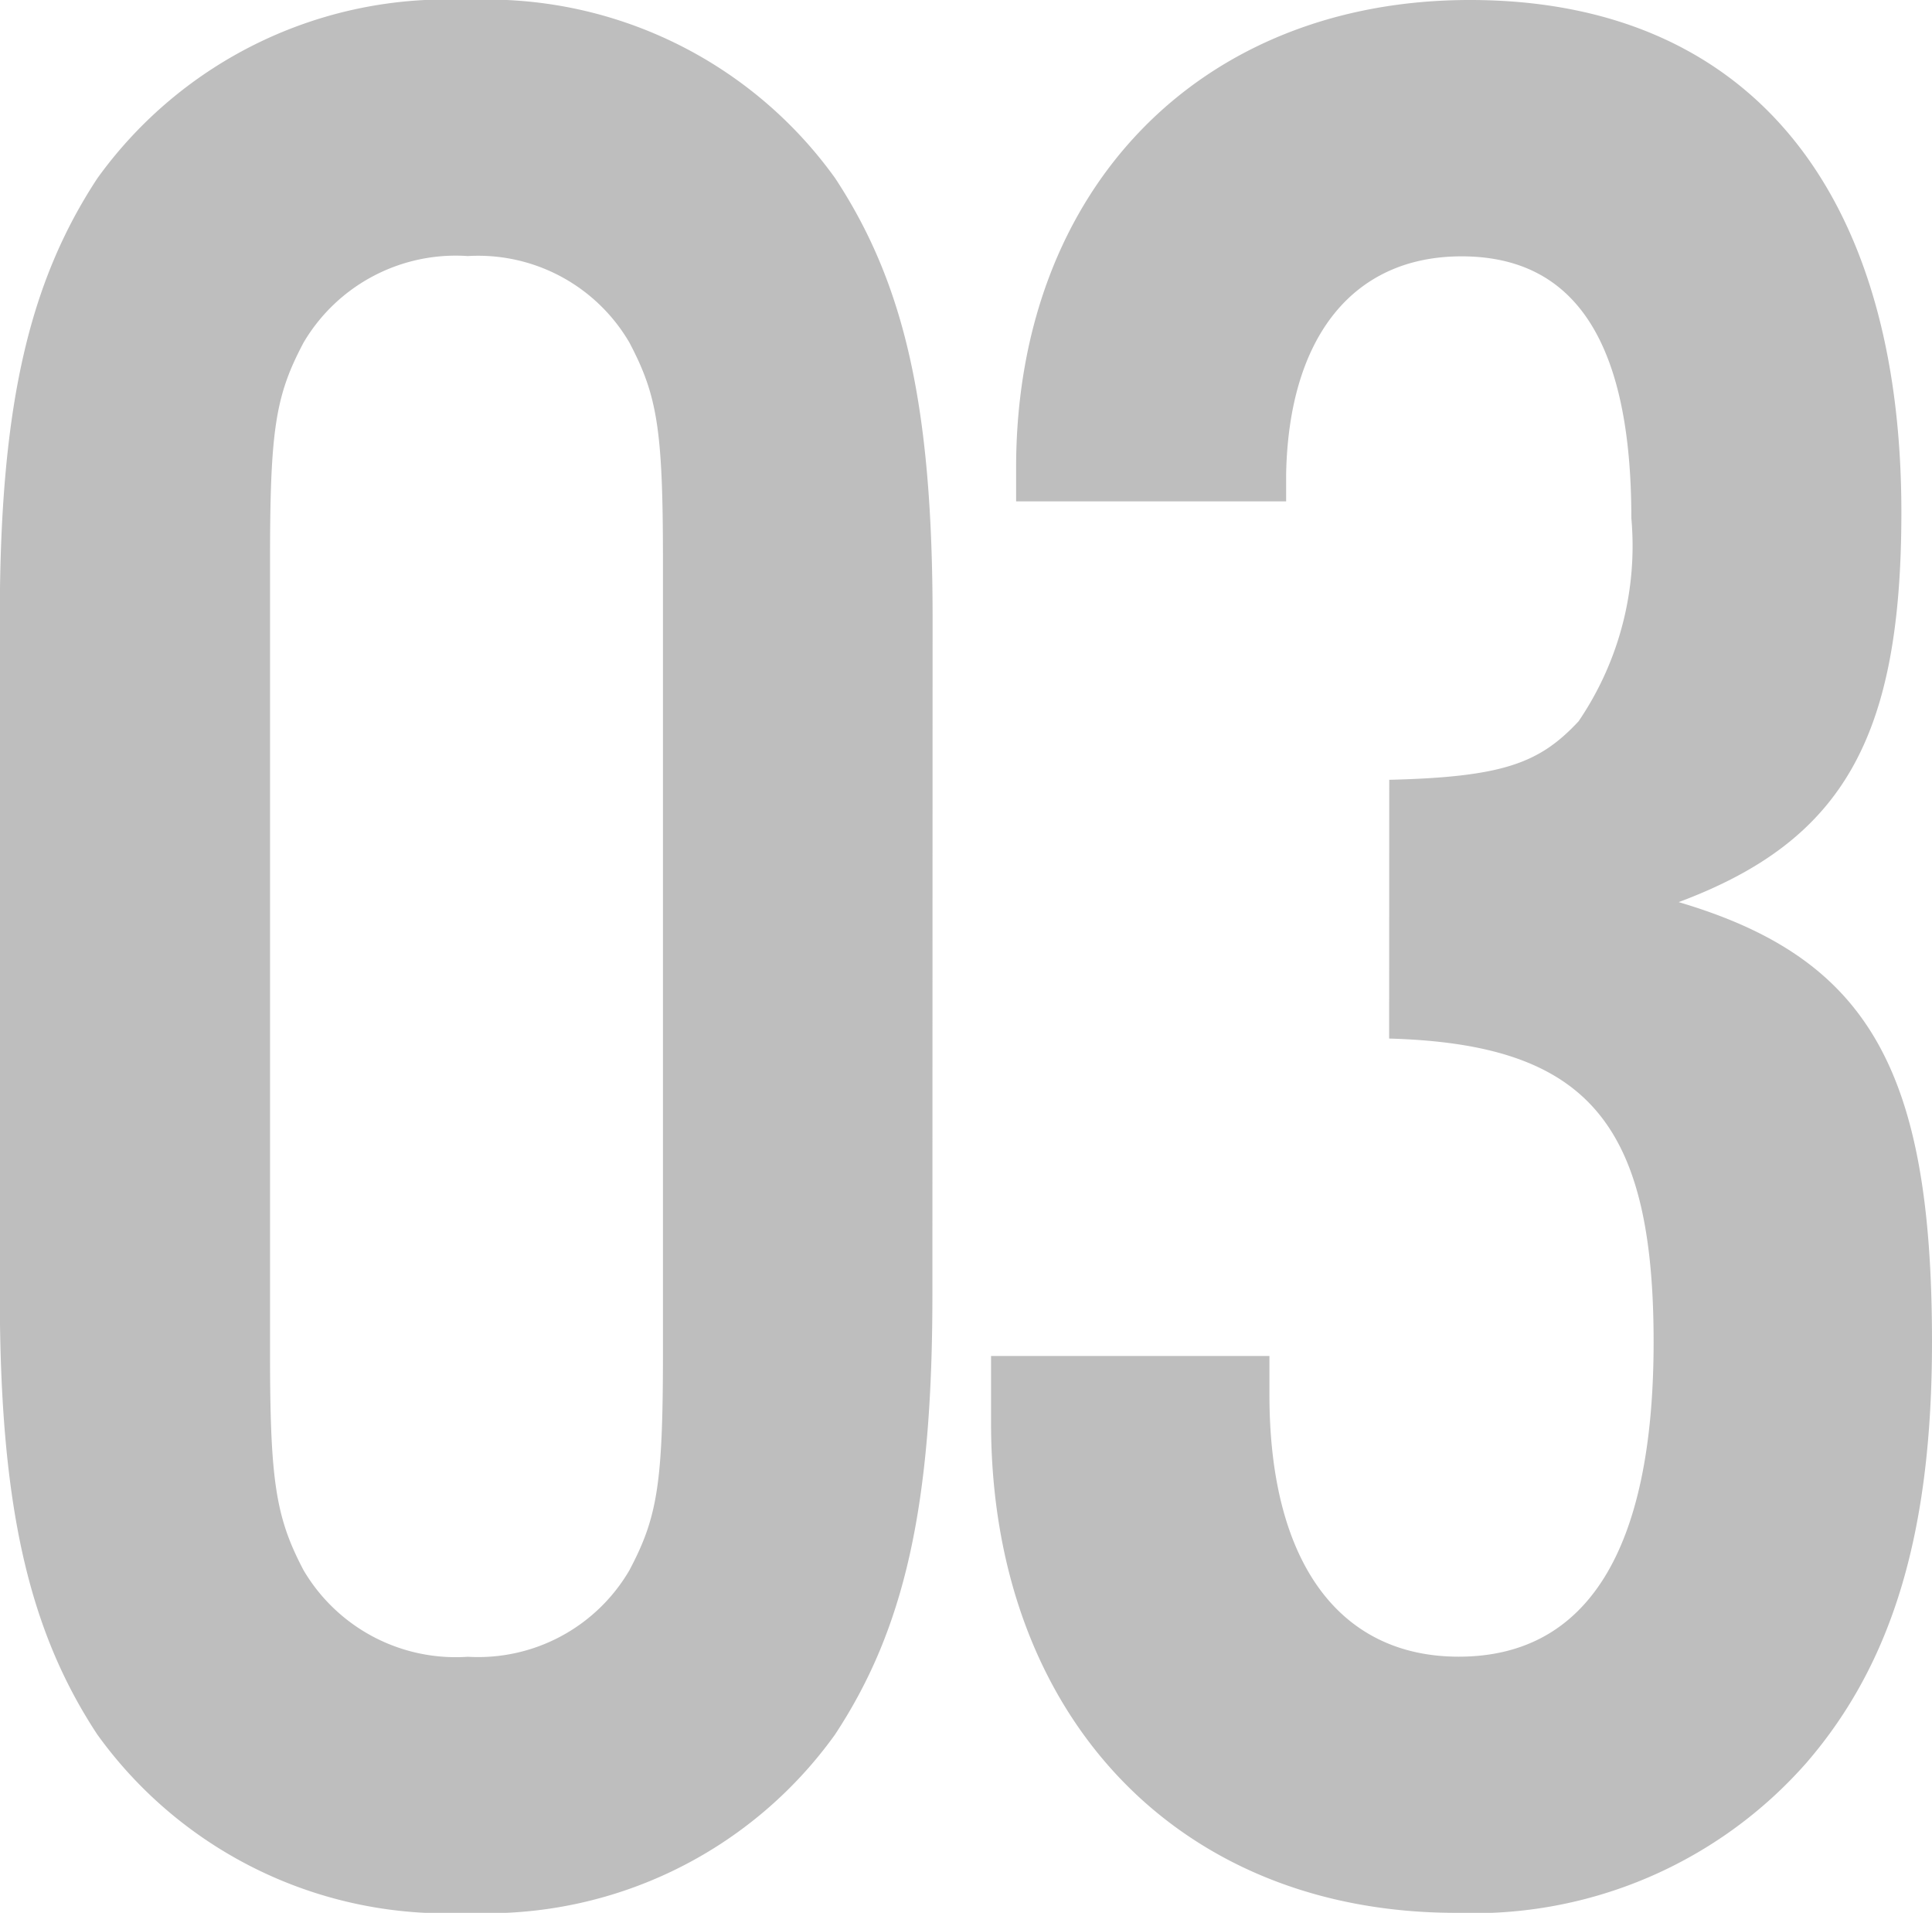 <svg xmlns="http://www.w3.org/2000/svg" width="40.252" height="39.846" viewBox="0 0 40.252 39.846">
  <path id="パス_138699" data-name="パス 138699" d="M21.634-26.39c0-4.408-.58-6.96-2.03-9.164a8.923,8.923,0,0,0-7.656-3.712,8.958,8.958,0,0,0-7.714,3.712C2.784-33.35,2.2-30.74,2.2-26.39V-12.3c0,4.35.58,6.96,2.03,9.164A8.958,8.958,0,0,0,11.948.58,8.923,8.923,0,0,0,19.6-3.132c1.45-2.2,2.03-4.756,2.03-9.164ZM7.83-27.608c0-2.726.116-3.422.7-4.524a3.68,3.68,0,0,1,3.422-1.8,3.647,3.647,0,0,1,3.364,1.8c.58,1.1.7,1.8.7,4.524v16.53c0,2.726-.116,3.422-.7,4.524a3.647,3.647,0,0,1-3.364,1.8,3.68,3.68,0,0,1-3.422-1.8c-.58-1.1-.7-1.856-.7-4.524Zm23.316,9.976c4.118.116,5.51,1.74,5.51,6.322,0,4.35-1.392,6.554-4.06,6.554-2.494,0-3.944-1.972-3.944-5.452v-.812h-5.8v1.392C22.852-3.538,26.738.58,32.538.58a9.227,9.227,0,0,0,7.308-3.132c1.8-2.088,2.61-4.814,2.61-8.758,0-5.684-1.334-8-5.278-9.164,3.422-1.276,4.64-3.422,4.64-8.12,0-6.786-3.248-10.672-8.99-10.672-5.626,0-9.454,3.944-9.454,9.744v.7H29v-.58c.058-2.842,1.392-4.524,3.654-4.524,2.378,0,3.538,1.8,3.538,5.452a6.494,6.494,0,0,1-1.1,4.234c-.812.87-1.566,1.16-3.944,1.218Z" transform="translate(-2.204 39.266)" fill="#bebebe"/>
</svg>
